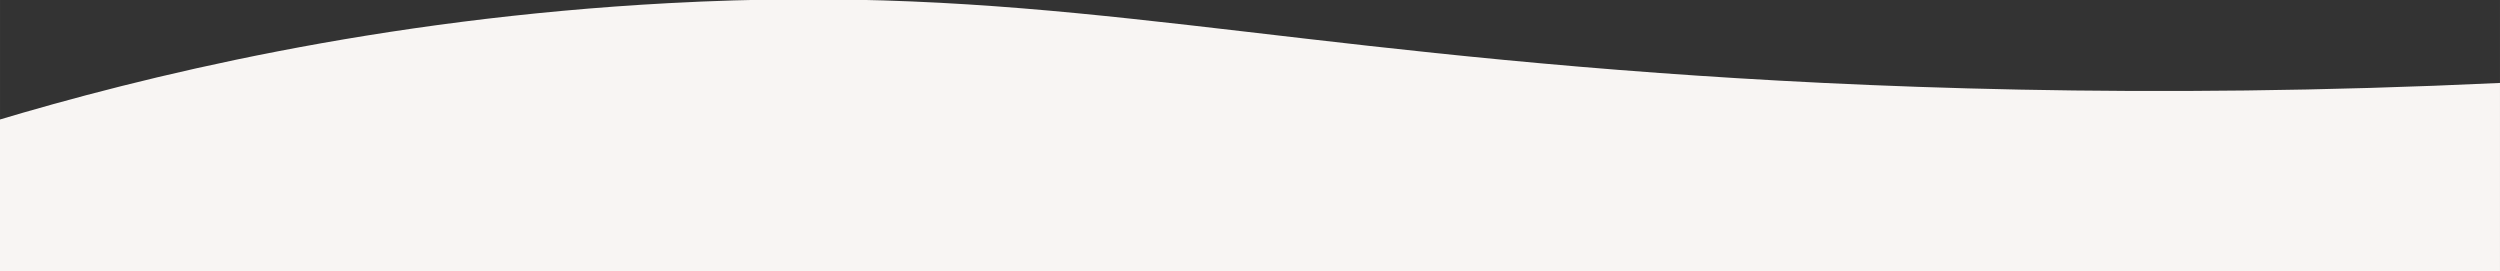 <?xml version="1.0" encoding="UTF-8" standalone="no"?>
<!-- Created with Inkscape (http://www.inkscape.org/) -->

<svg
   width="914.097"
   height="99.113"
   viewBox="0 0 241.855 26.224"
   version="1.1"
   id="svg1072"
   sodipodi:docname="upper.svg"
   inkscape:version="1.1 (c68e22c387, 2021-05-23)"
   xmlns:inkscape="http://www.inkscape.org/namespaces/inkscape"
   xmlns:sodipodi="http://sodipodi.sourceforge.net/DTD/sodipodi-0.dtd"
   xmlns="http://www.w3.org/2000/svg"
   xmlns:svg="http://www.w3.org/2000/svg">
  <rect x="0" y="0" width="241.855" height="26.224" fill="#333333" stroke="none"/>
  <sodipodi:namedview
     id="namedview1074"
     pagecolor="#ffffff"
     bordercolor="#666666"
     borderopacity="1.0"
     inkscape:pageshadow="2"
     inkscape:pageopacity="0.0"
     inkscape:pagecheckerboard="0"
     inkscape:document-units="mm"
     showgrid="false"
     units="px"
     fit-margin-top="0"
     fit-margin-left="0"
     fit-margin-right="0"
     fit-margin-bottom="0"
     inkscape:zoom="0.21480551"
     inkscape:cx="451.57129"
     inkscape:cy="-46.553741"
     inkscape:window-width="1920"
     inkscape:window-height="1025"
     inkscape:window-x="0"
     inkscape:window-y="31"
     inkscape:window-maximized="1"
     inkscape:current-layer="layer1" />
  <defs
     id="defs1069" />
  <g
     inkscape:label="Layer 1"
     inkscape:groupmode="layer"
     id="layer1"
     transform="translate(-35.942,-318.424)">
    <g
       id="g895"
       transform="matrix(0.135,0,0,-0.135,277.797,344.648)"
       style="display:inline">
      <path
         d="m 0,0 h -1796.234 v 107.234 c 107.278,32.227 275.244,73.538 483.894,84.766 255.232,13.735 394.254,-27.074 709.787,-50.043 C -461.814,131.713 -255.126,122.773 0,134.808 Z"
         style="fill:#f8f5f3;fill-opacity:1;fill-rule:nonzero;stroke:none"
         id="path897" />
    </g>
  </g>
</svg>
